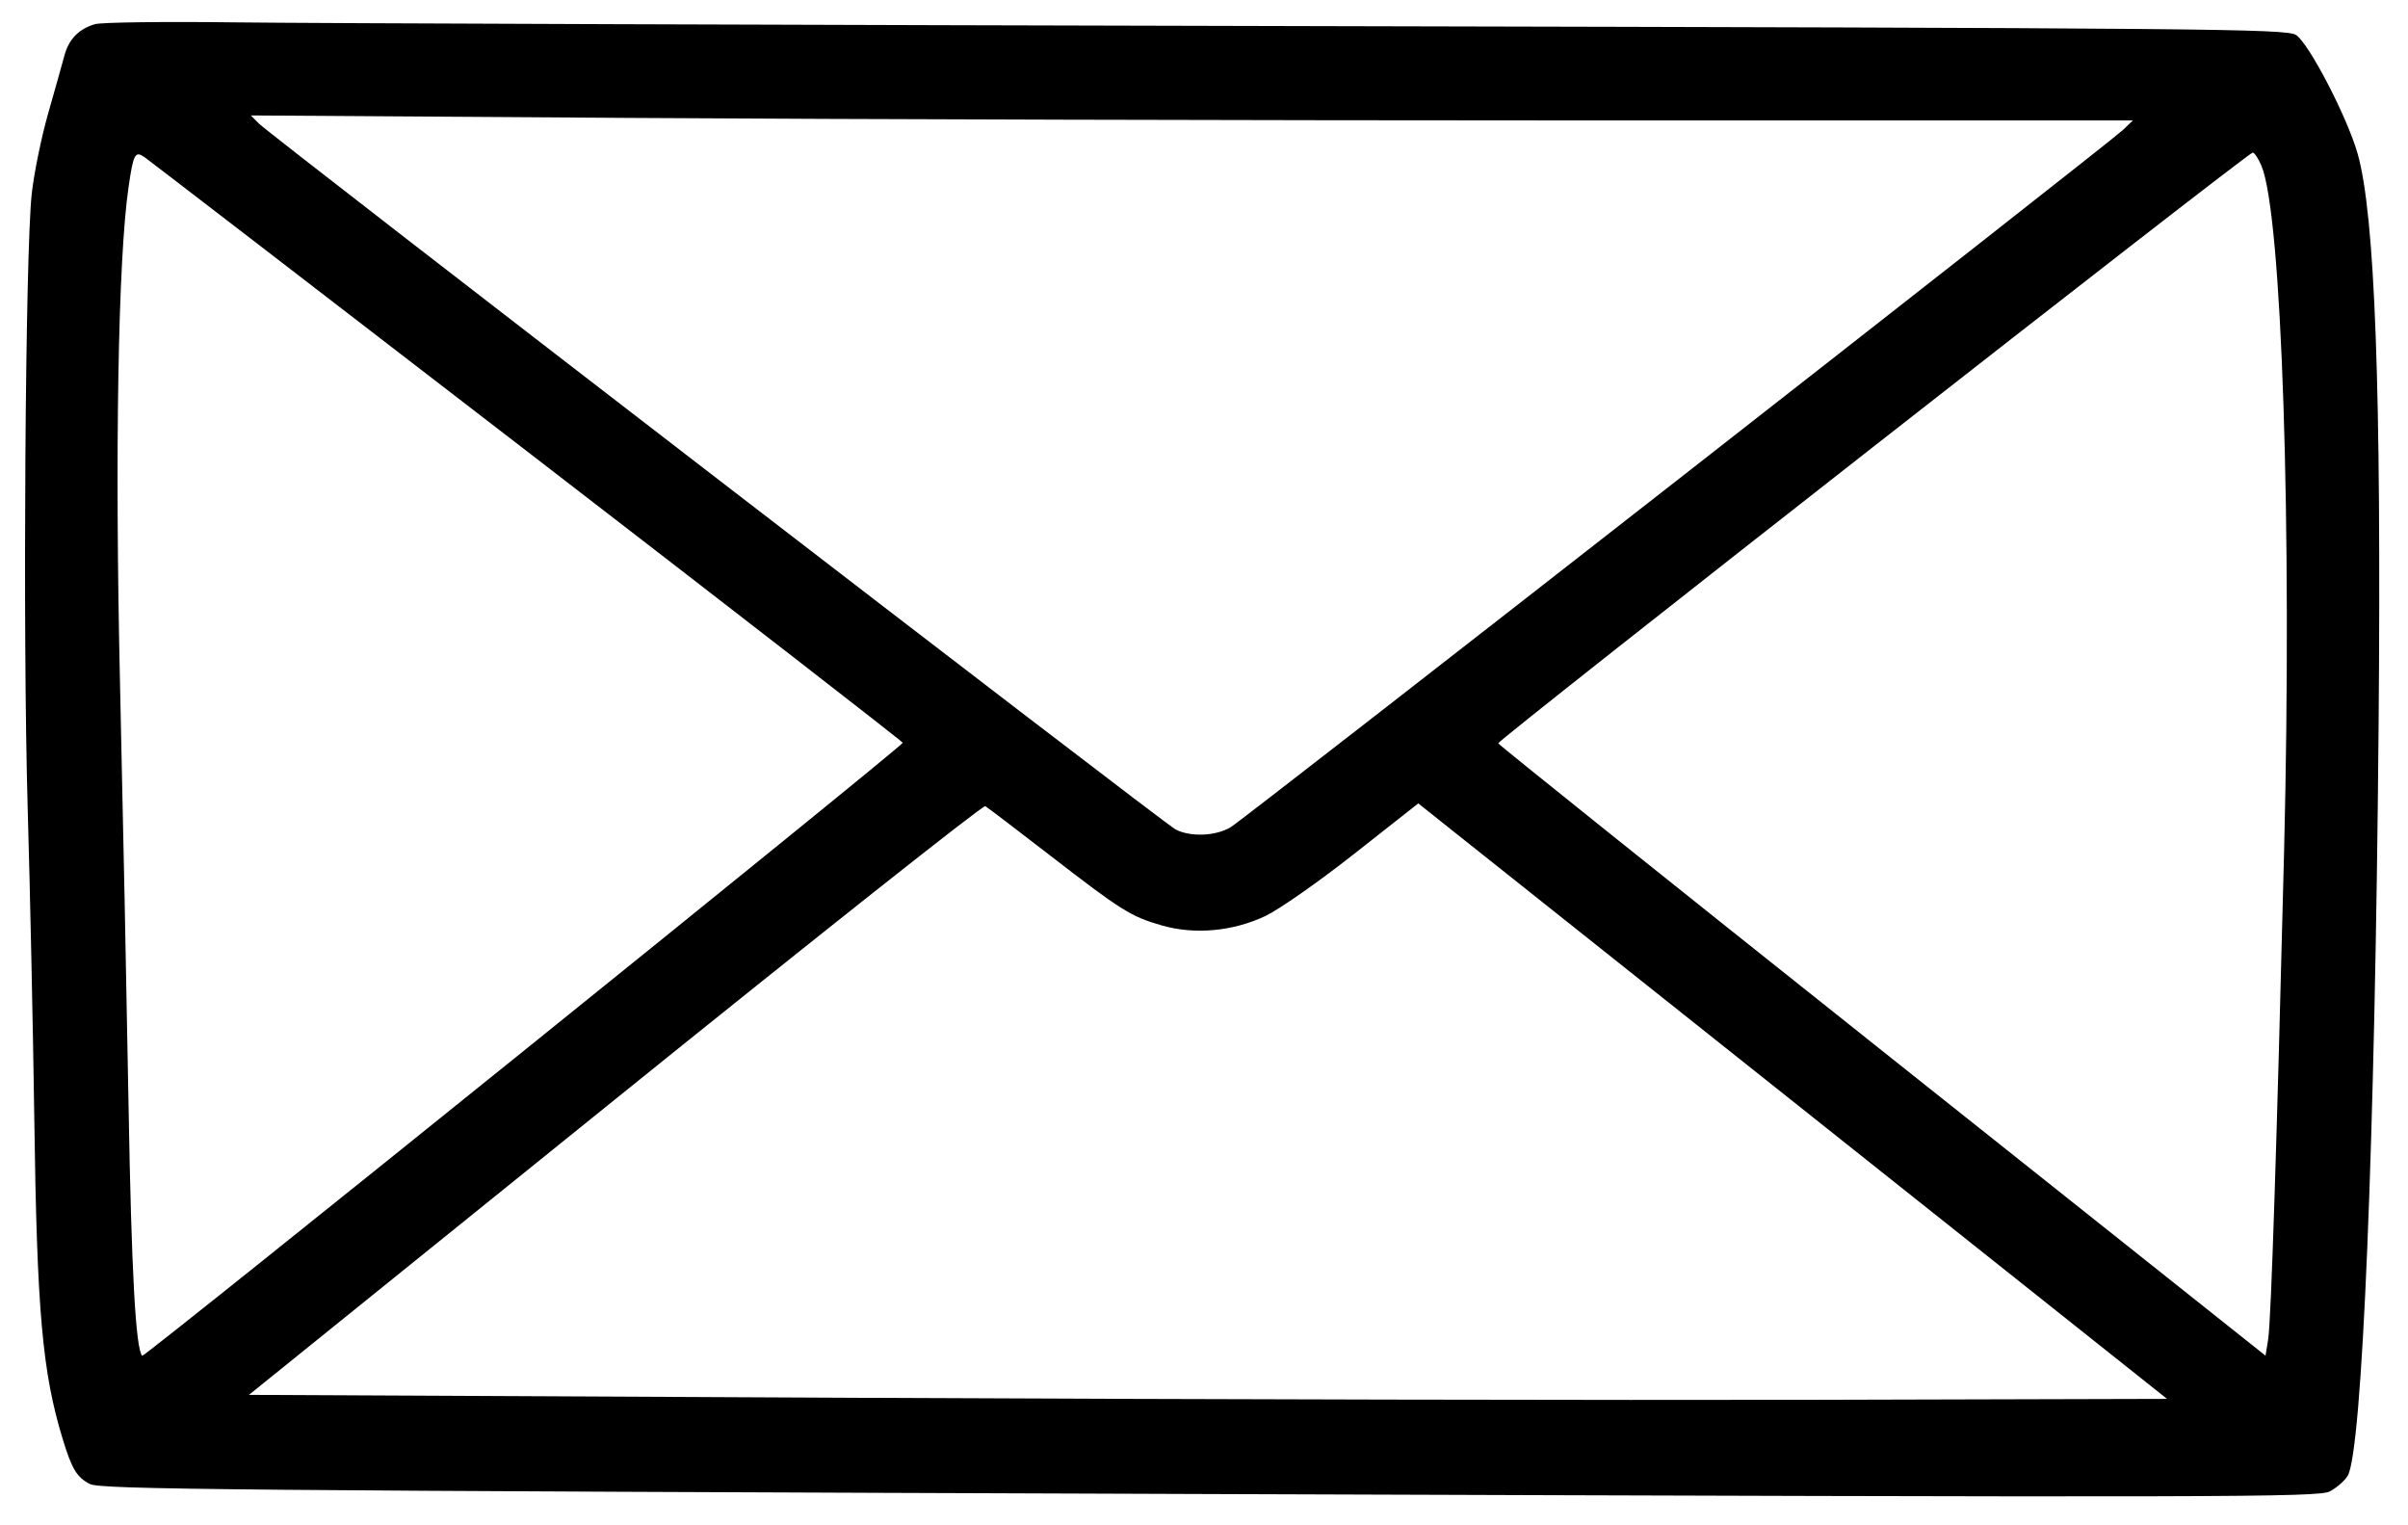 <svg xmlns="http://www.w3.org/2000/svg" viewBox="0 0 352.35 223.06"><path d="M13.884 3.538c-2.391.719-3.826 2.206-4.471 4.632-.308 1.159-1.371 4.941-2.362 8.406-.991 3.465-2.073 8.75-2.405 11.745-.953 8.59-1.327 64.601-.6 89.716.36 12.435.798 33.048.974 45.806.386 28.07 1.171 36.895 4.153 46.686 1.337 4.392 2.061 5.588 3.982 6.582 1.55.801 19.903.966 163.864 1.469 149.339.521 162.258.49 163.901-.391.98-.526 2.144-1.535 2.586-2.242 2.149-3.442 4.026-48.863 4.543-109.948.415-49.039-.526-74.58-3.076-83.538-1.527-5.365-7.21-16.28-9.038-17.36-1.504-.888-13.063-.992-141.919-1.275-77.156-.17-148.871-.417-159.368-.55-10.497-.134-19.841-.015-20.764.262m216.255 14.079h81.958l-1.455 1.391c-2.154 2.057-128.356 100.663-130.542 101.996-2.174 1.325-5.906 1.482-8.096.339-1.738-.907-132.323-101.449-134.126-103.269l-1.175-1.185 55.739.364c30.657.201 92.62.364 137.697.364M77.17 66.066c30.188 23.255 54.905 42.426 54.925 42.602.052.459-111.006 89.966-111.284 89.688-.956-.955-1.58-12.383-1.999-36.569-.268-15.503-.83-43.251-1.248-61.661-.77-33.923-.286-62.214 1.244-72.74.715-4.919.954-5.36 2.372-4.371.606.423 25.801 19.796 55.99 43.051m253.74-41.8c2.986 7.149 4.49 52.662 3.311 100.231-1.059 42.76-1.909 68.818-2.328 71.421l-.39 2.419-56.083-44.596c-30.845-24.528-56.132-44.776-56.193-44.995-.125-.453 109.674-86.406 110.397-86.421.259-.005.837.868 1.286 1.941m-177.344 100.82c10.525 8.139 11.884 8.991 16.412 10.299 4.83 1.394 10.421.885 15.208-1.386 1.988-.943 7.829-5.033 12.98-9.089l9.365-7.375 2.967 2.365c1.632 1.301 26.284 20.903 54.782 43.561l51.815 41.196-51.521.135c-28.337.074-91.487-.058-140.333-.294l-88.812-.429 53.577-43.232c29.467-23.778 53.841-43.082 54.164-42.898.323.184 4.551 3.4 9.396 7.147" fill-rule="evenodd"/></svg>